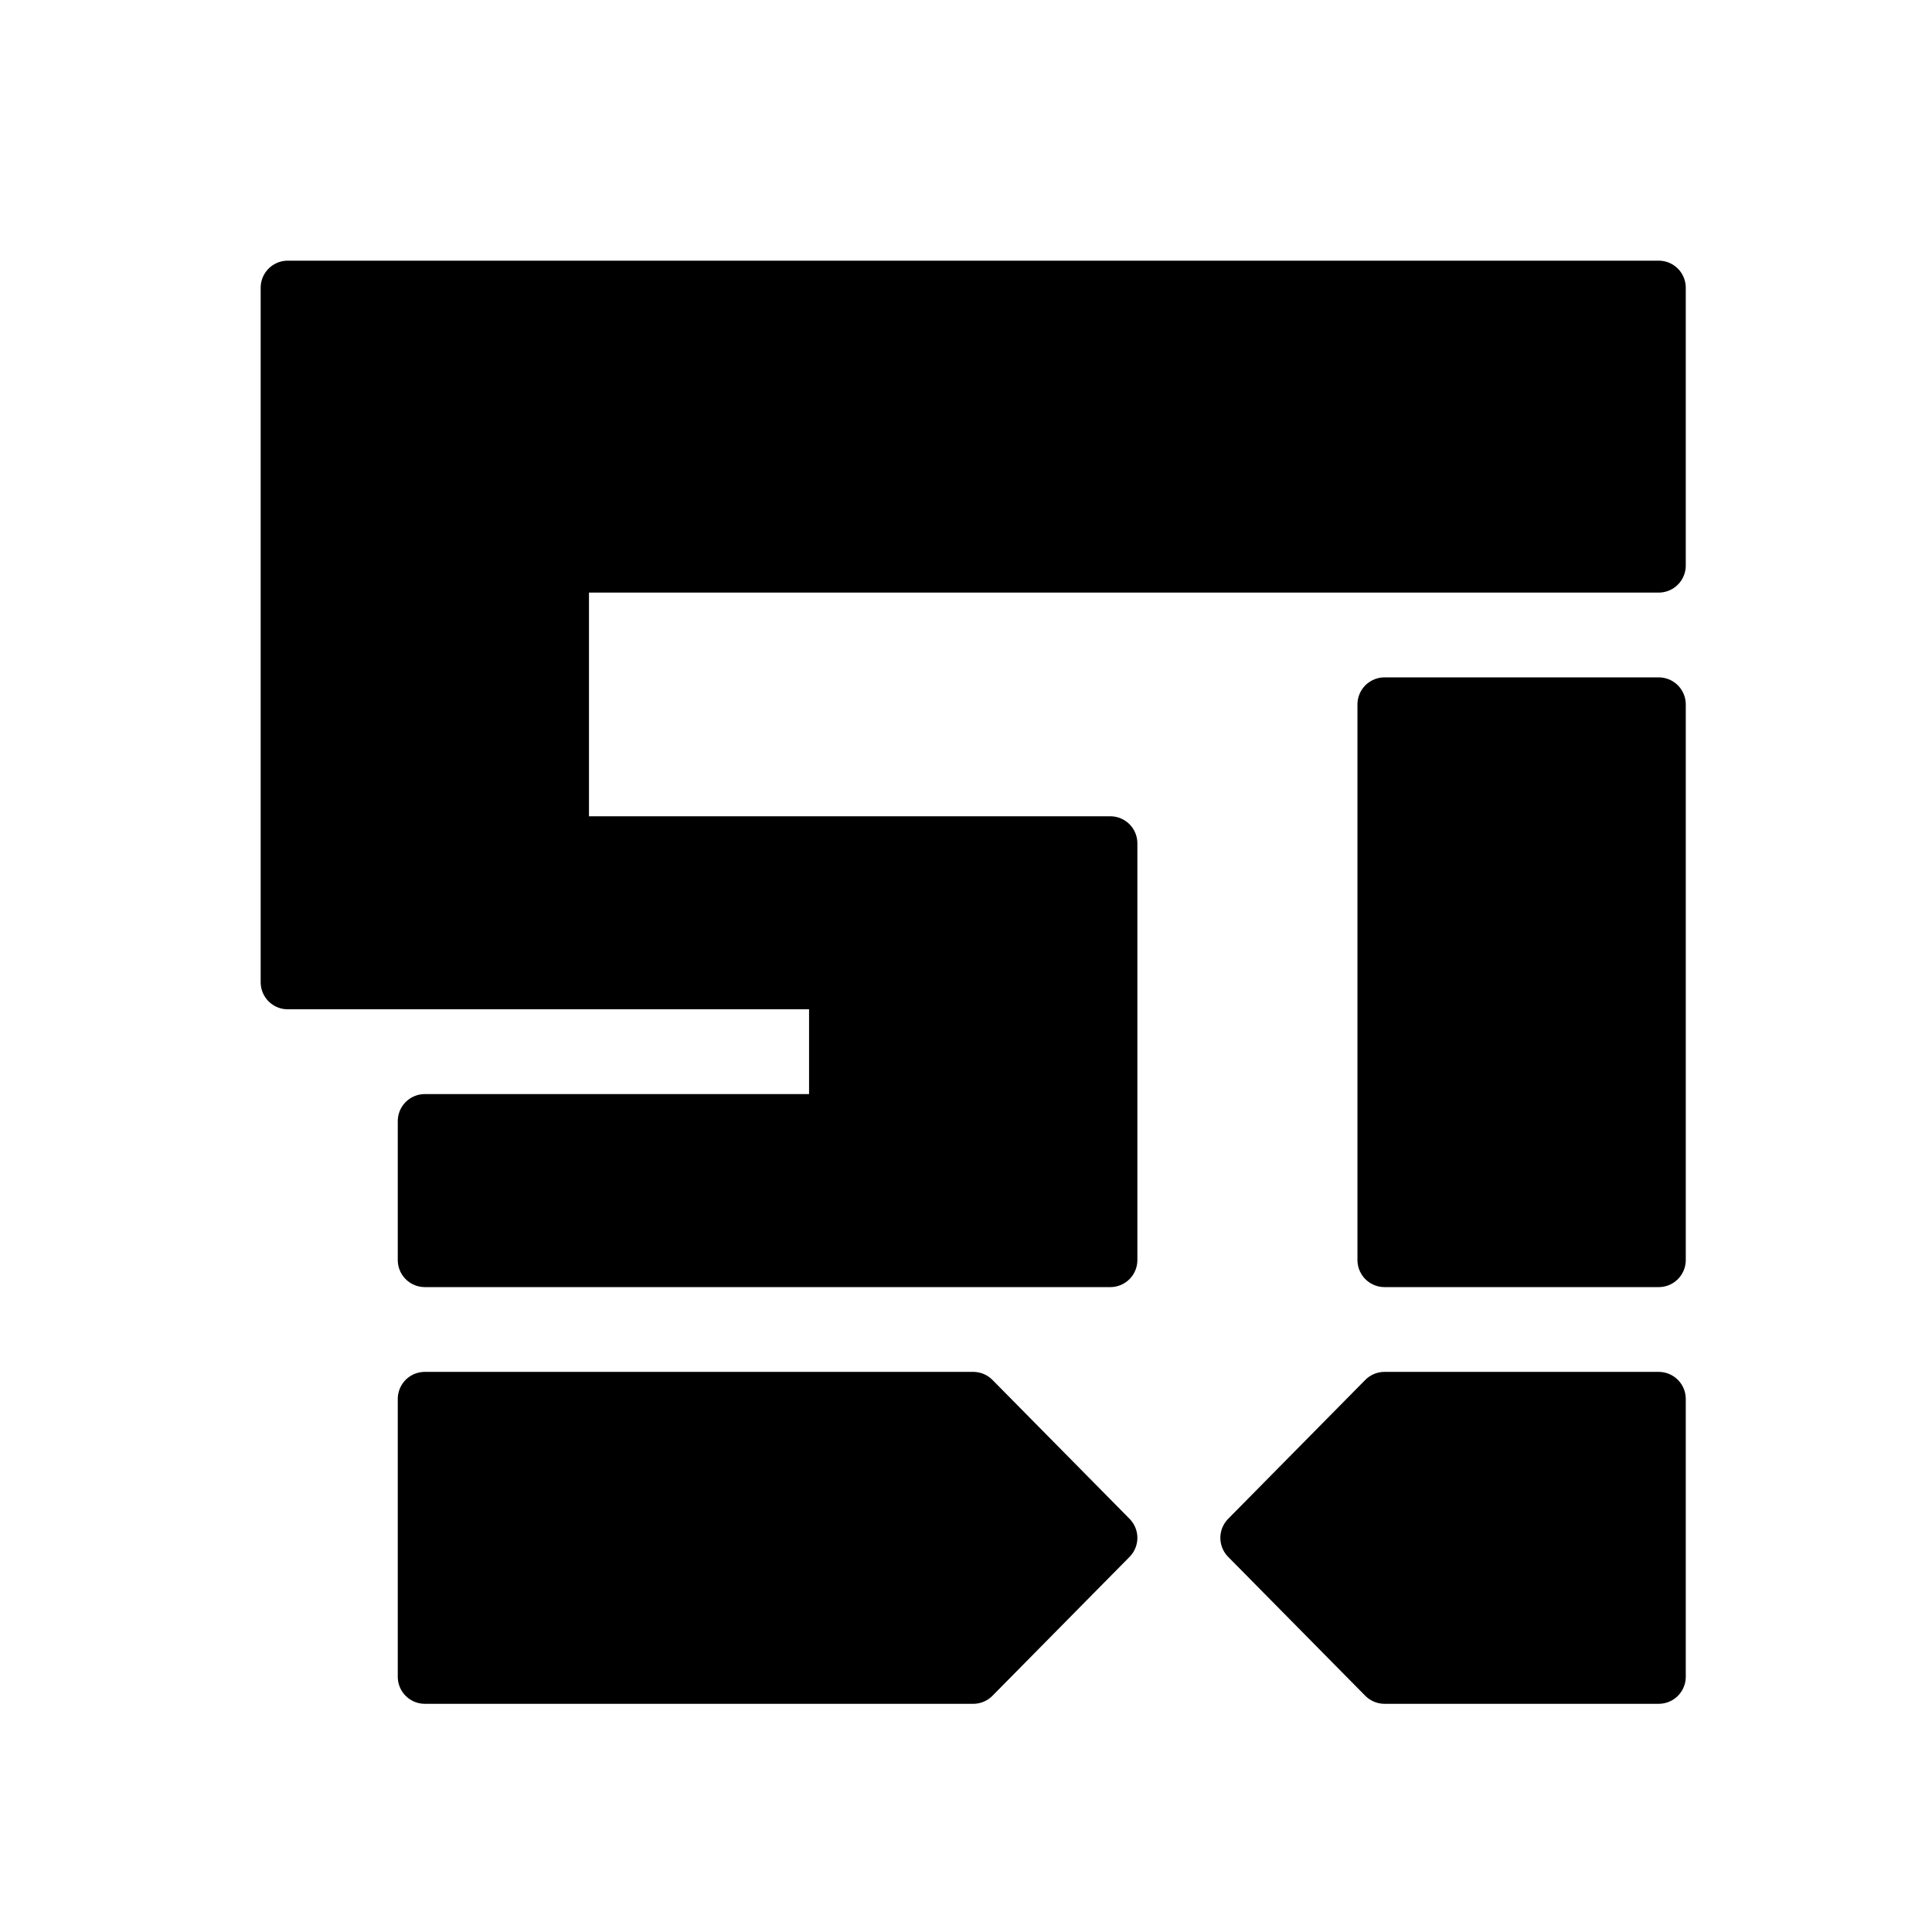 <svg xmlns="http://www.w3.org/2000/svg" width="1071" height="1071" stroke="#000" stroke-linecap="round" stroke-linejoin="round" fill="#000" fill-rule="evenodd" stroke-width="30">
    <path d="M235.5 698.5l380.0 0.0 0-231-304 0.0 0-154 608.0 0L919.5 159.5H159.5v308L159.5 544.5l304-0L463.5 621.5l-228-0zM767.5 390.5v308L919.5 698.5l-0-308zM539.5 929.5l76-77-76-77L235.5 775.5v154zm228-154l-76 77 76 77 152-0-0-154z"/>
</svg>